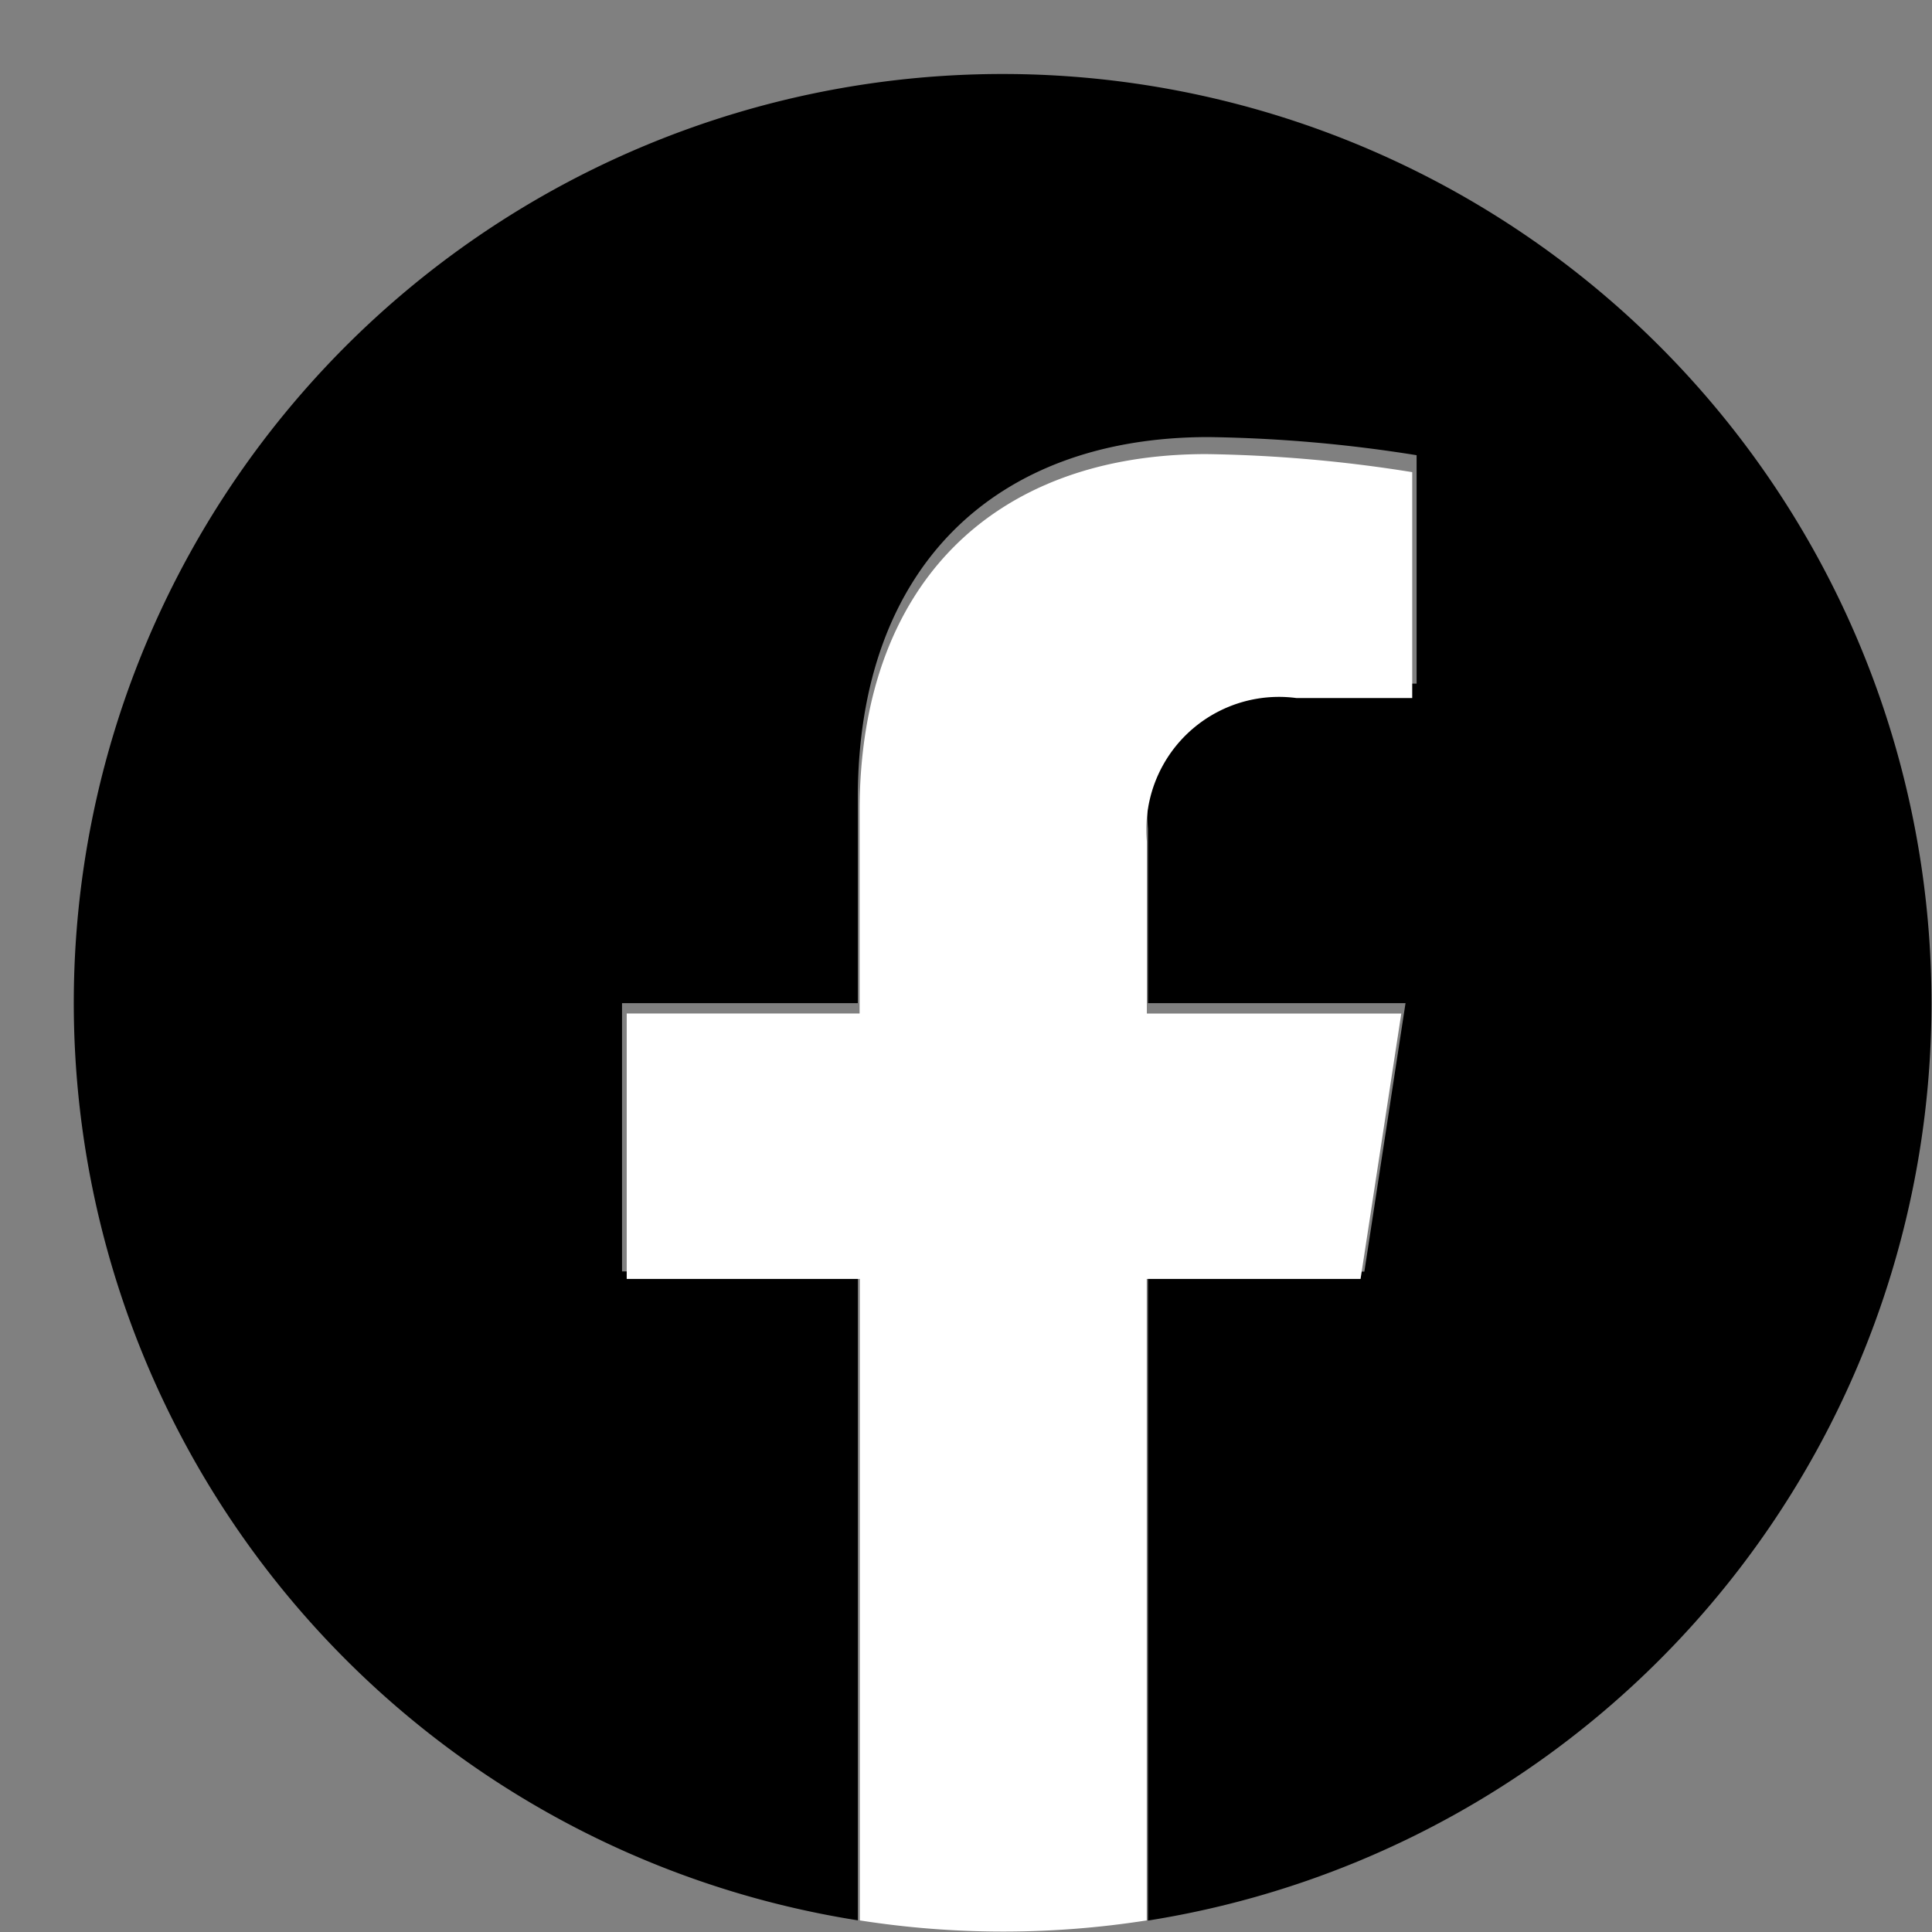 <svg xmlns="http://www.w3.org/2000/svg" width="26" height="26" viewBox="0 0 26 26"><rect x="0" y="0" width="26" height="26" fill="#808080" stroke="none"/><g transform="translate(2334 -15641)"><rect width="26" height="26" transform="translate(-2334 15641)" fill="none"/><g transform="translate(-2333 15642)"><path d="M24.993,12.5A12.5,12.5,0,1,0,10.544,24.843V16.11H7.371V12.5h3.173V9.744c0-3.132,1.866-4.862,4.72-4.862a19.215,19.215,0,0,1,2.8.244V8.2H16.485a1.806,1.806,0,0,0-2.036,1.952V12.5h3.466l-.554,3.613H14.449v8.733A12.5,12.5,0,0,0,24.993,12.5Z"/><path d="M311.876,211.1l.548-3.571H309v-2.317a1.785,1.785,0,0,1,2.013-1.929h1.558v-3.04A19,19,0,0,0,309.8,200c-2.822,0-4.666,1.71-4.666,4.806v2.722H302V211.1h3.137v8.633a12.479,12.479,0,0,0,3.861,0V211.1Z" transform="translate(-294.566 -194.889)" fill="#fff"/></g></g></svg>